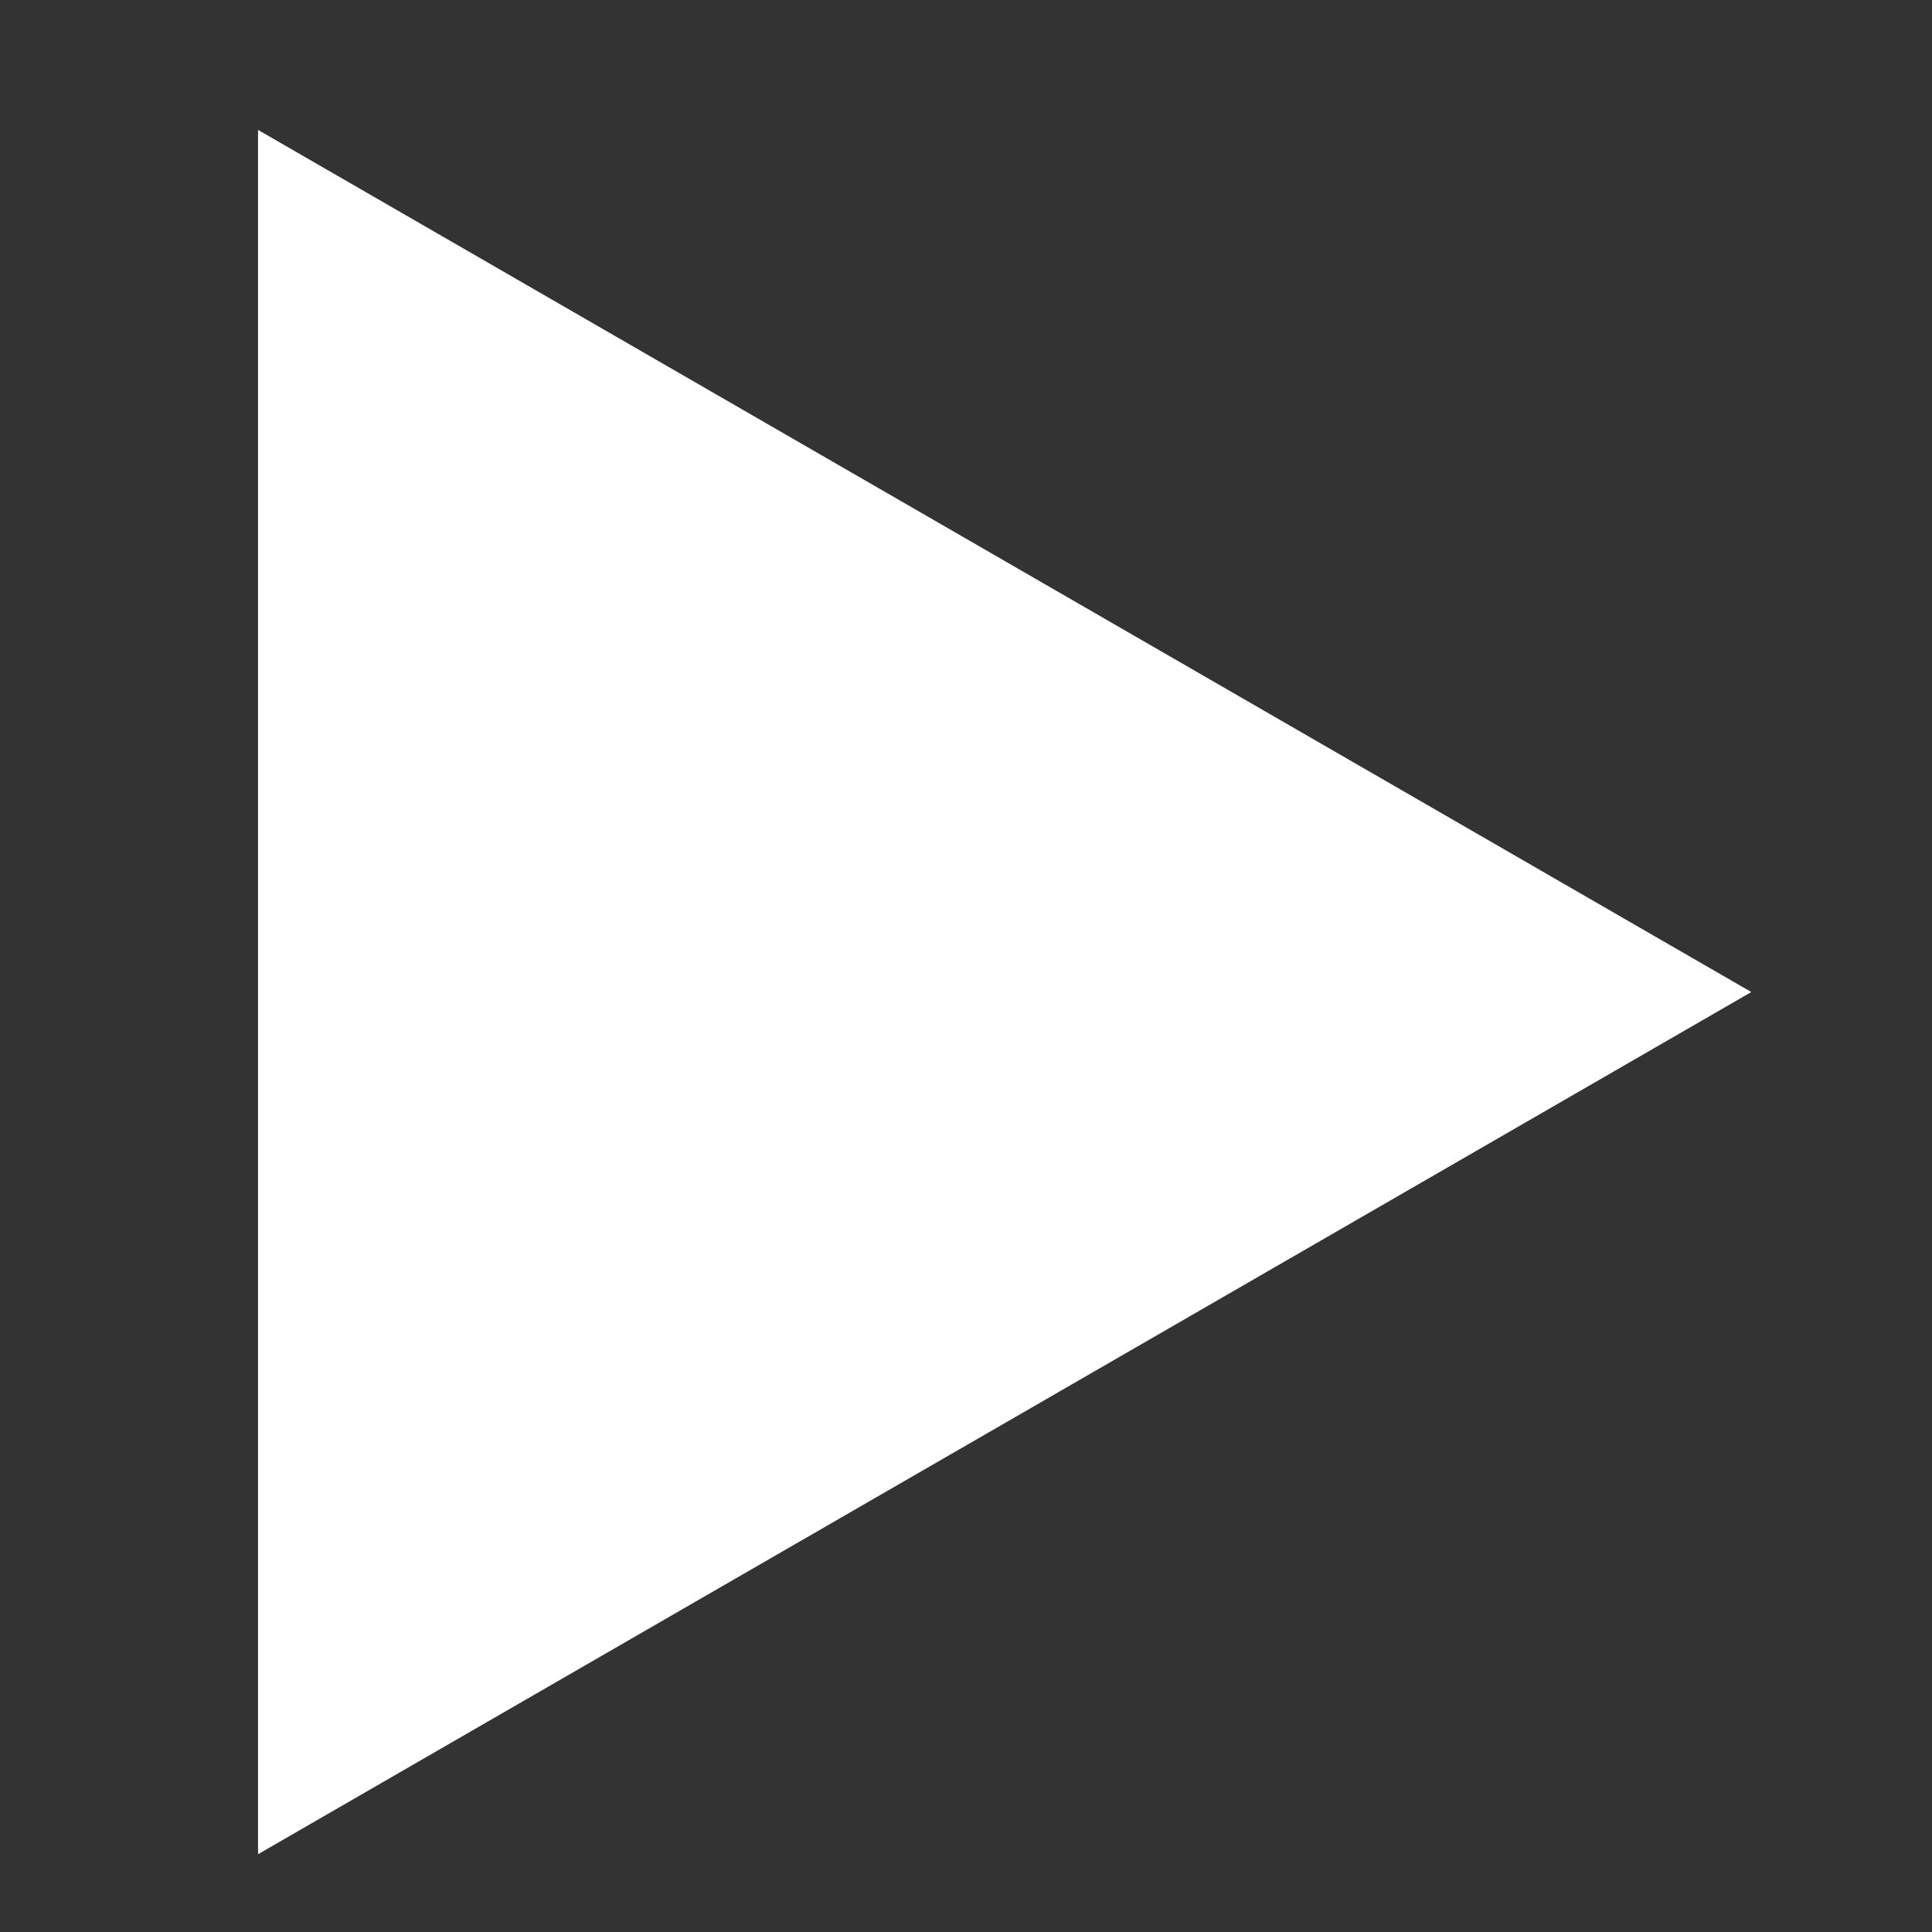<?xml version="1.0" encoding="utf-8"?>
<!-- Generator: Adobe Illustrator 27.0.0, SVG Export Plug-In . SVG Version: 6.00 Build 0)  -->
<svg version="1.1" xmlns="http://www.w3.org/2000/svg" xmlns:xlink="http://www.w3.org/1999/xlink" x="0px" y="0px"
	 viewBox="0 0 50 50" style="enable-background:new 0 0 50 50;" xml:space="preserve">
<rect x="0" y="0" width="50" height="50" fill="#333333" stroke="none"/>
<style type="text/css">
	.st0{fill:#FFFFFF;}
	.st1{display:none;fill:#FFFFFF;}
	.st2{display:none;}
	.st3{display:inline;fill:#FFFFFF;}
</style>
<g id="Ebene_1">
	<polygon class="st0" points="6.678,25.674 6.678,3.362 26.001,14.518 45.324,25.674 26.001,36.831 6.678,47.987 	"/>
	<rect x="9.645" y="2.516" class="st1" width="13.065" height="44.613"/>
	<rect x="27.29" y="2.516" class="st1" width="13.065" height="44.613"/>
</g>
<g id="Ebene_2" class="st2">
	<polygon class="st3" points="16.762,17.276 19.859,19.064 19.859,9.551 33.238,17.276 46.617,25 33.238,32.724 19.859,40.449 
		19.859,30.936 16.762,32.724 3.383,40.449 3.383,25 3.383,9.551 	"/>
</g>
<g id="Ebene_3" class="st2">
	<polygon class="st3" points="30.903,23.428 30.903,3.677 19.097,3.677 19.097,23.428 9.586,23.428 17.293,31.222 25,39.016 
		32.707,31.222 40.414,23.428 	"/>
	<rect x="4.194" y="41.613" class="st3" width="42" height="5.129"/>
</g>
</svg>
